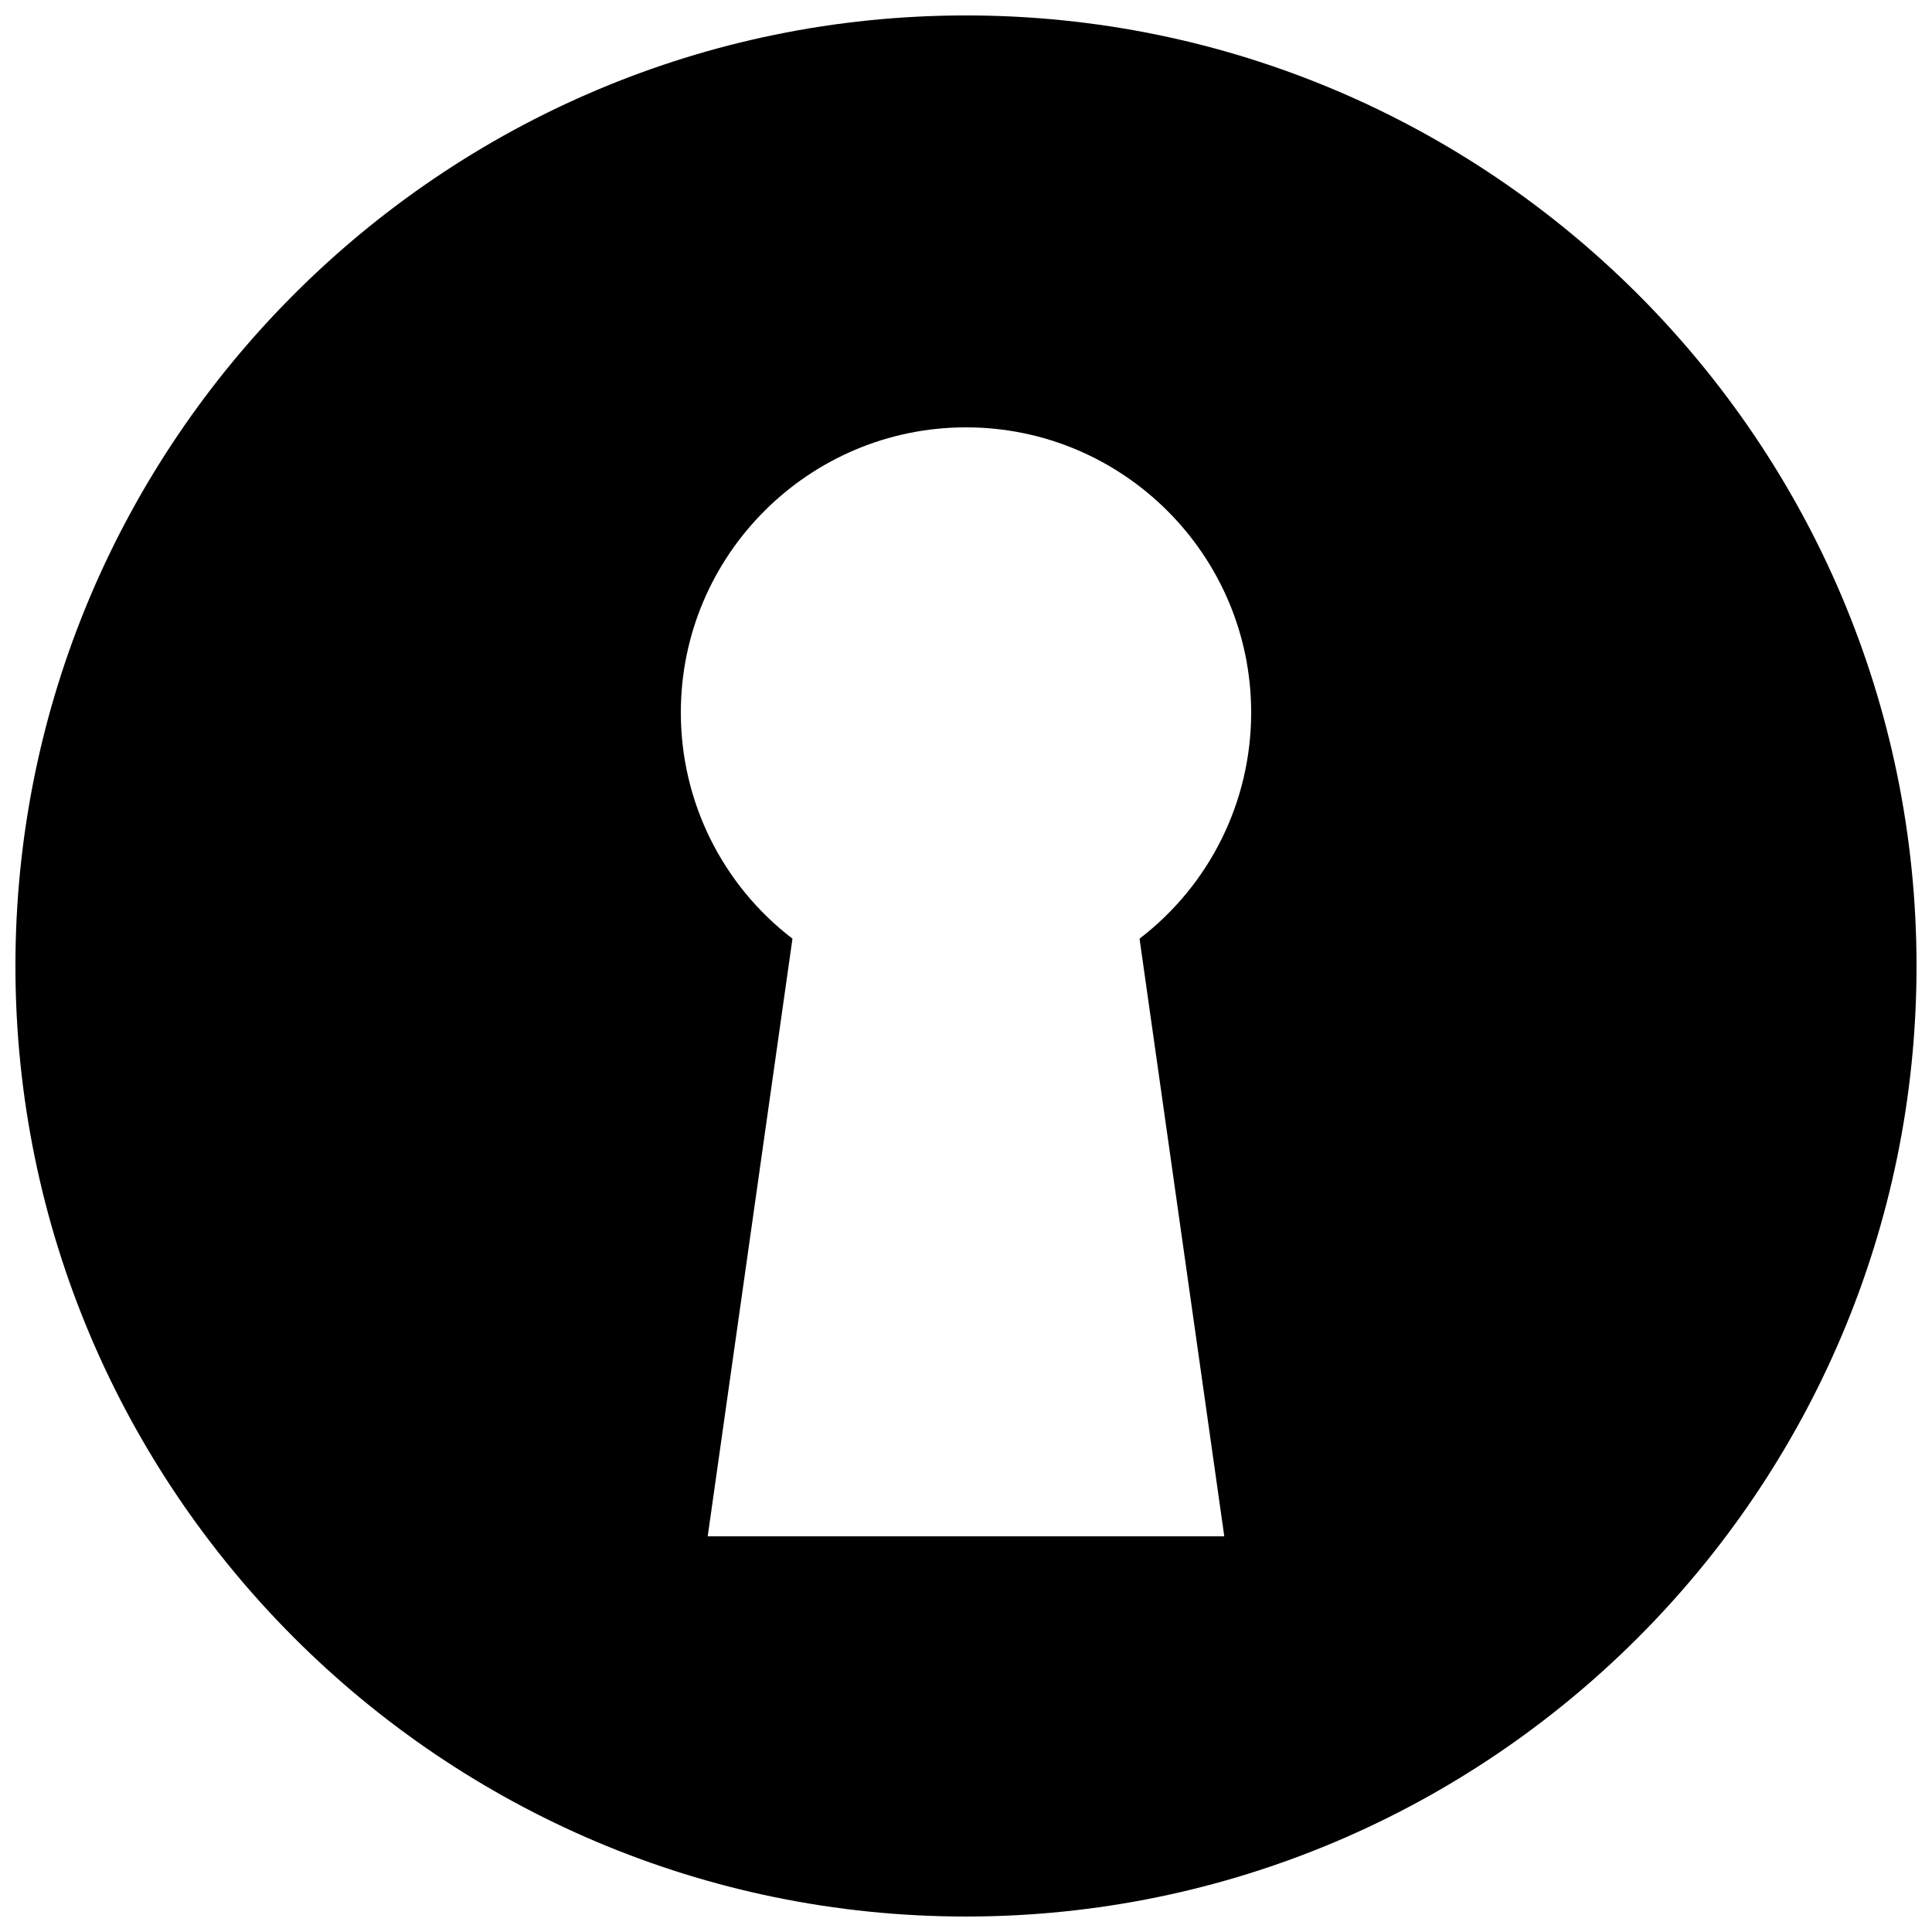 <?xml version="1.0" encoding="UTF-8"?>
<!-- Uploaded to: ICON Repo, www.svgrepo.com, Generator: ICON Repo Mixer Tools -->
<svg width="800px" height="800px" version="1.1" viewBox="144 144 512 512" xmlns="http://www.w3.org/2000/svg">
 <defs>
  <clipPath id="a">
   <path d="m148.09 148.09h503.81v503.81h-503.81z"/>
  </clipPath>
 </defs>
 <g clip-path="url(#a)">
  <path d="m400 148.09c-138.9 0-251.91 113-251.91 251.91 0 138.9 113 251.9 251.91 251.9 138.9 0 251.9-113 251.9-251.9 0-138.9-113-251.91-251.9-251.91zm68.449 403.05h-136.9l22.461-158.38c-18.613-14.277-29.582-36.301-29.582-59.938 0-41.672 33.906-75.57 75.574-75.57 41.664 0 75.57 33.898 75.57 75.57 0 23.637-10.965 45.66-29.582 59.938z" fill-rule="evenodd"/>
 </g>
</svg>
